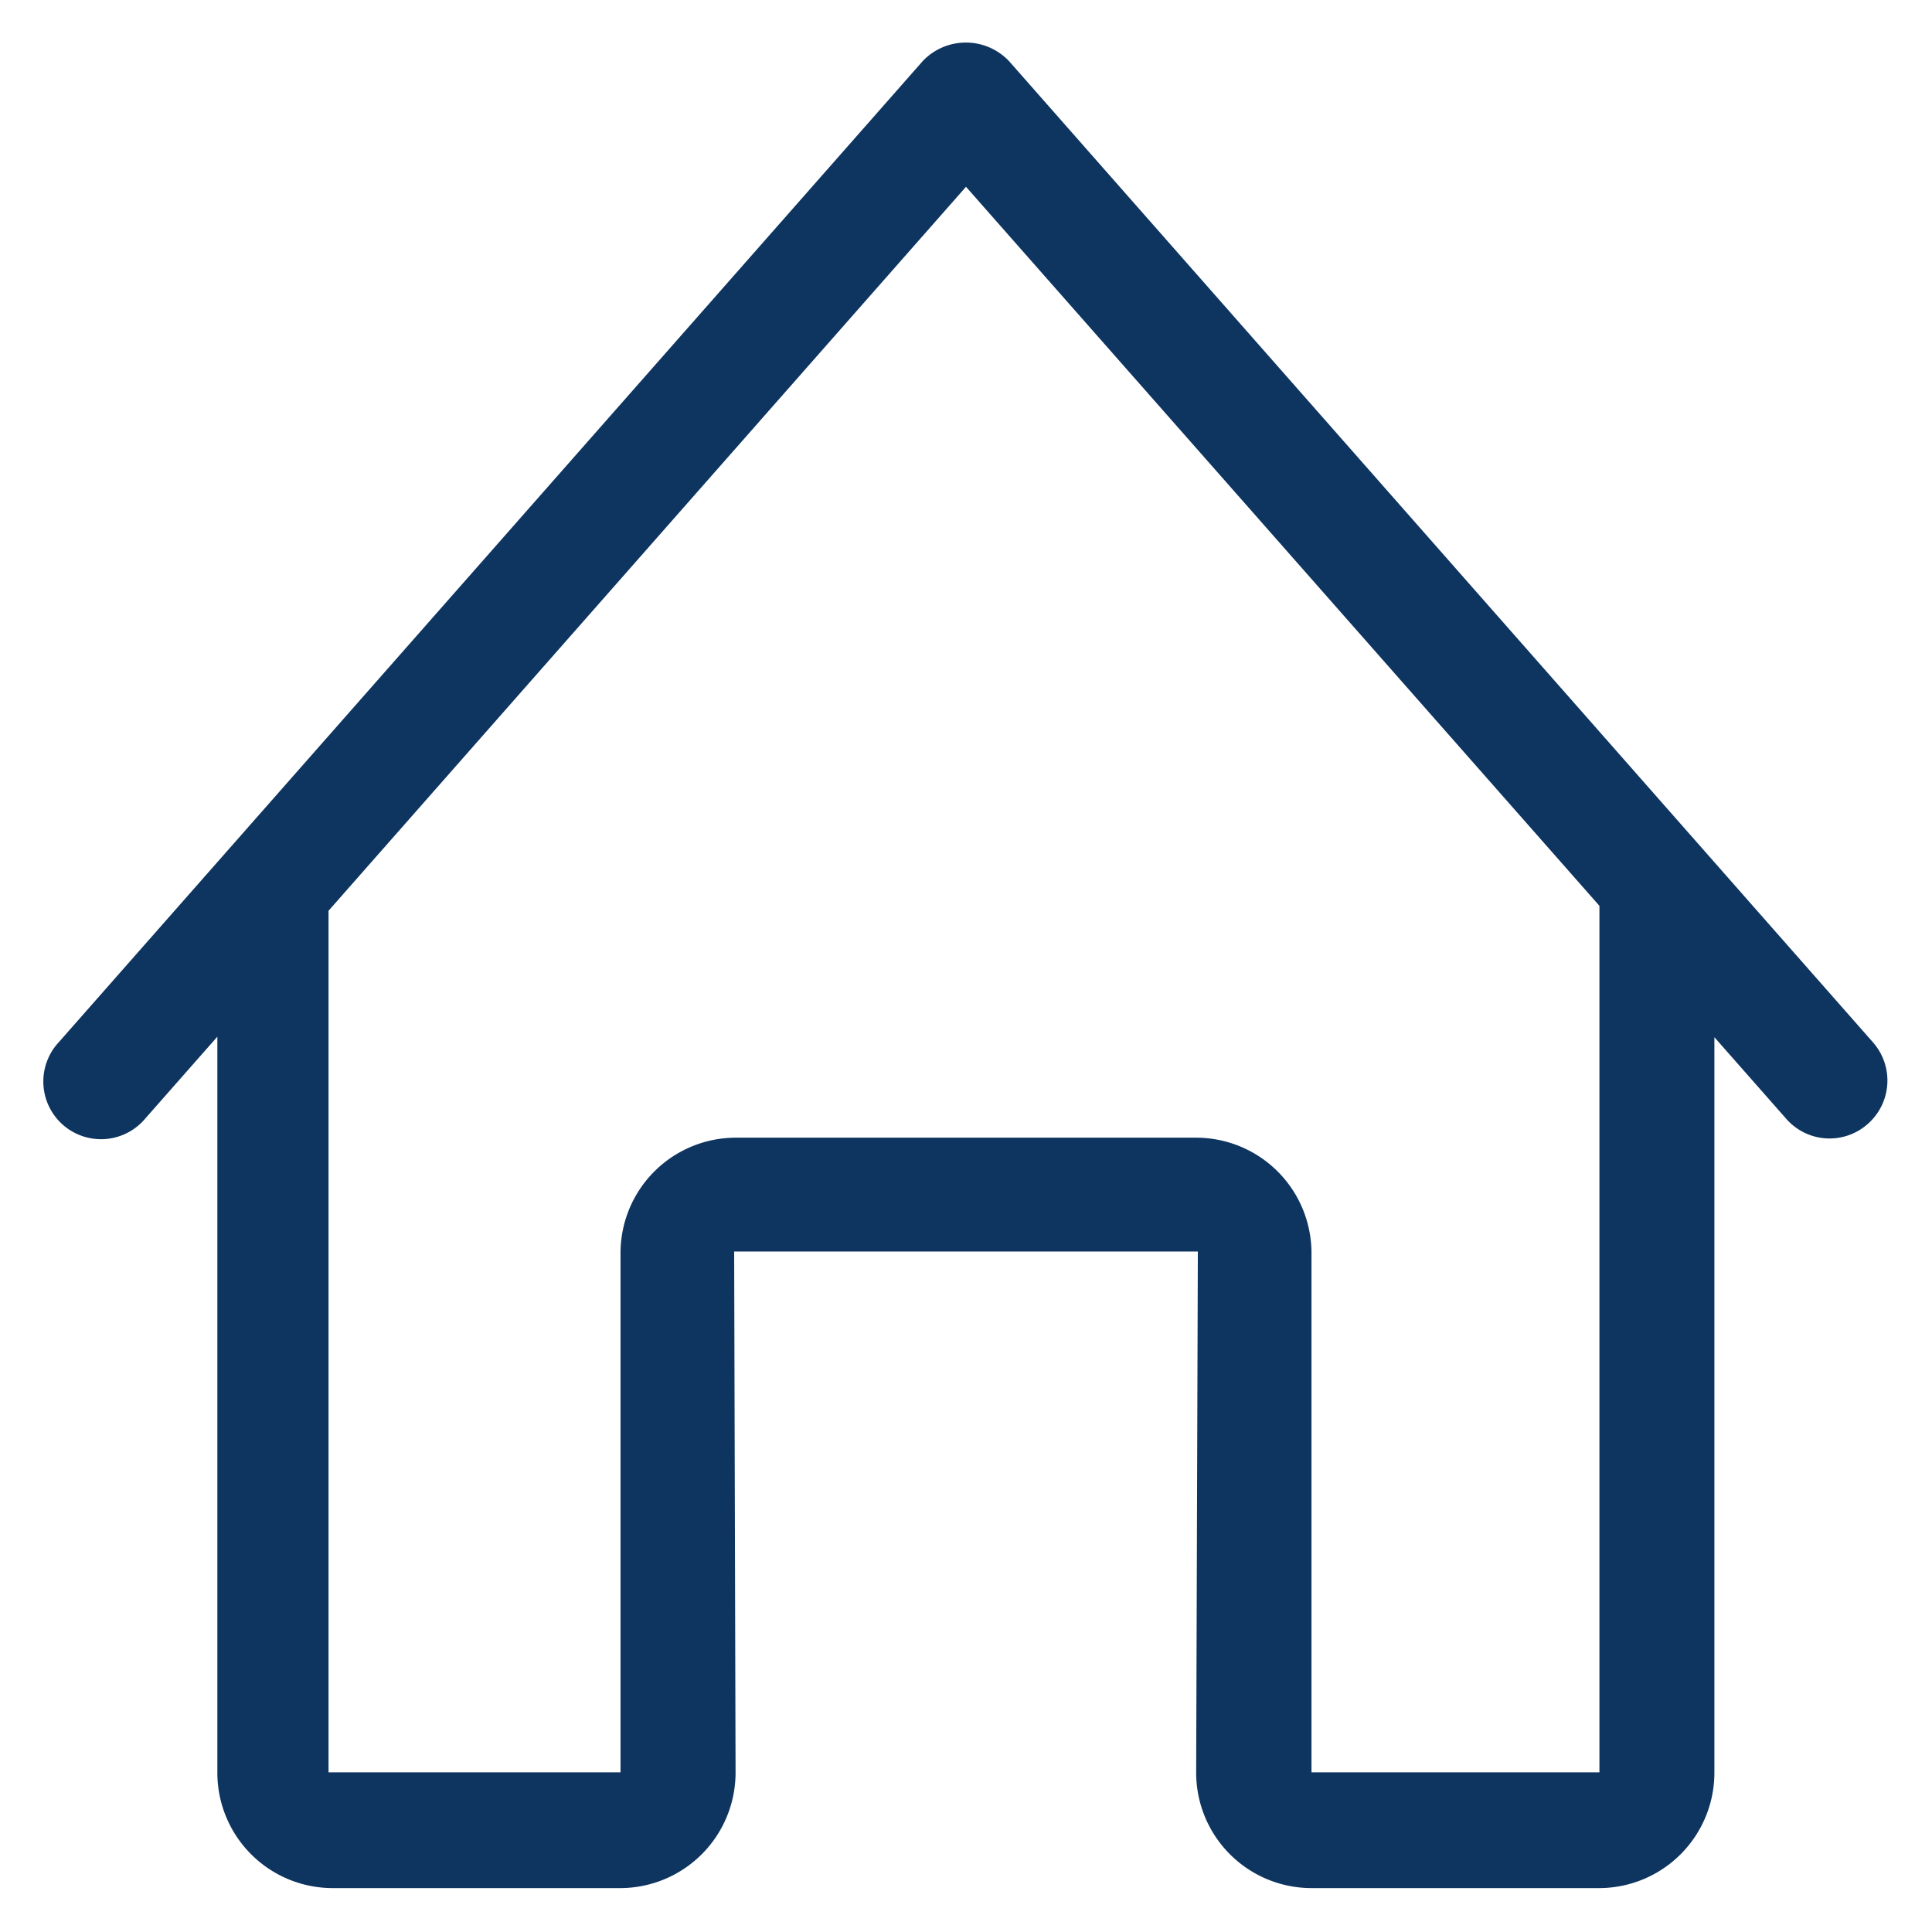 <svg xmlns="http://www.w3.org/2000/svg" width="22" height="22" viewBox="0 0 22 22"><defs><style>.cls-1{fill:#0e3460;fill-rule:evenodd;}</style></defs><path class="cls-1" d="M420.767,346.3a0.655,0.655,0,0,1-.925-0.058l-0.82-.931v8.38A1.314,1.314,0,0,1,417.711,355h-3.279a1.314,1.314,0,0,1-1.311-1.315l0.019-5.934h-5.28l0.016,5.934A1.315,1.315,0,0,1,406.564,355h-3.278a1.314,1.314,0,0,1-1.311-1.315v-8.38l-0.82.931a0.657,0.657,0,1,1-.984-0.87l9.836-11.17a0.677,0.677,0,0,1,.983,0l9.835,11.17A0.658,0.658,0,0,1,420.767,346.3ZM410.5,335.627l-7.259,8.244v9.811l3.325,0v-5.913a1.314,1.314,0,0,1,1.312-1.314h5.245a1.314,1.314,0,0,1,1.311,1.314v5.913h3.279v-9.855s0-.008,0-0.012Z" transform="translate(-399.5 -333.5)"/></svg>